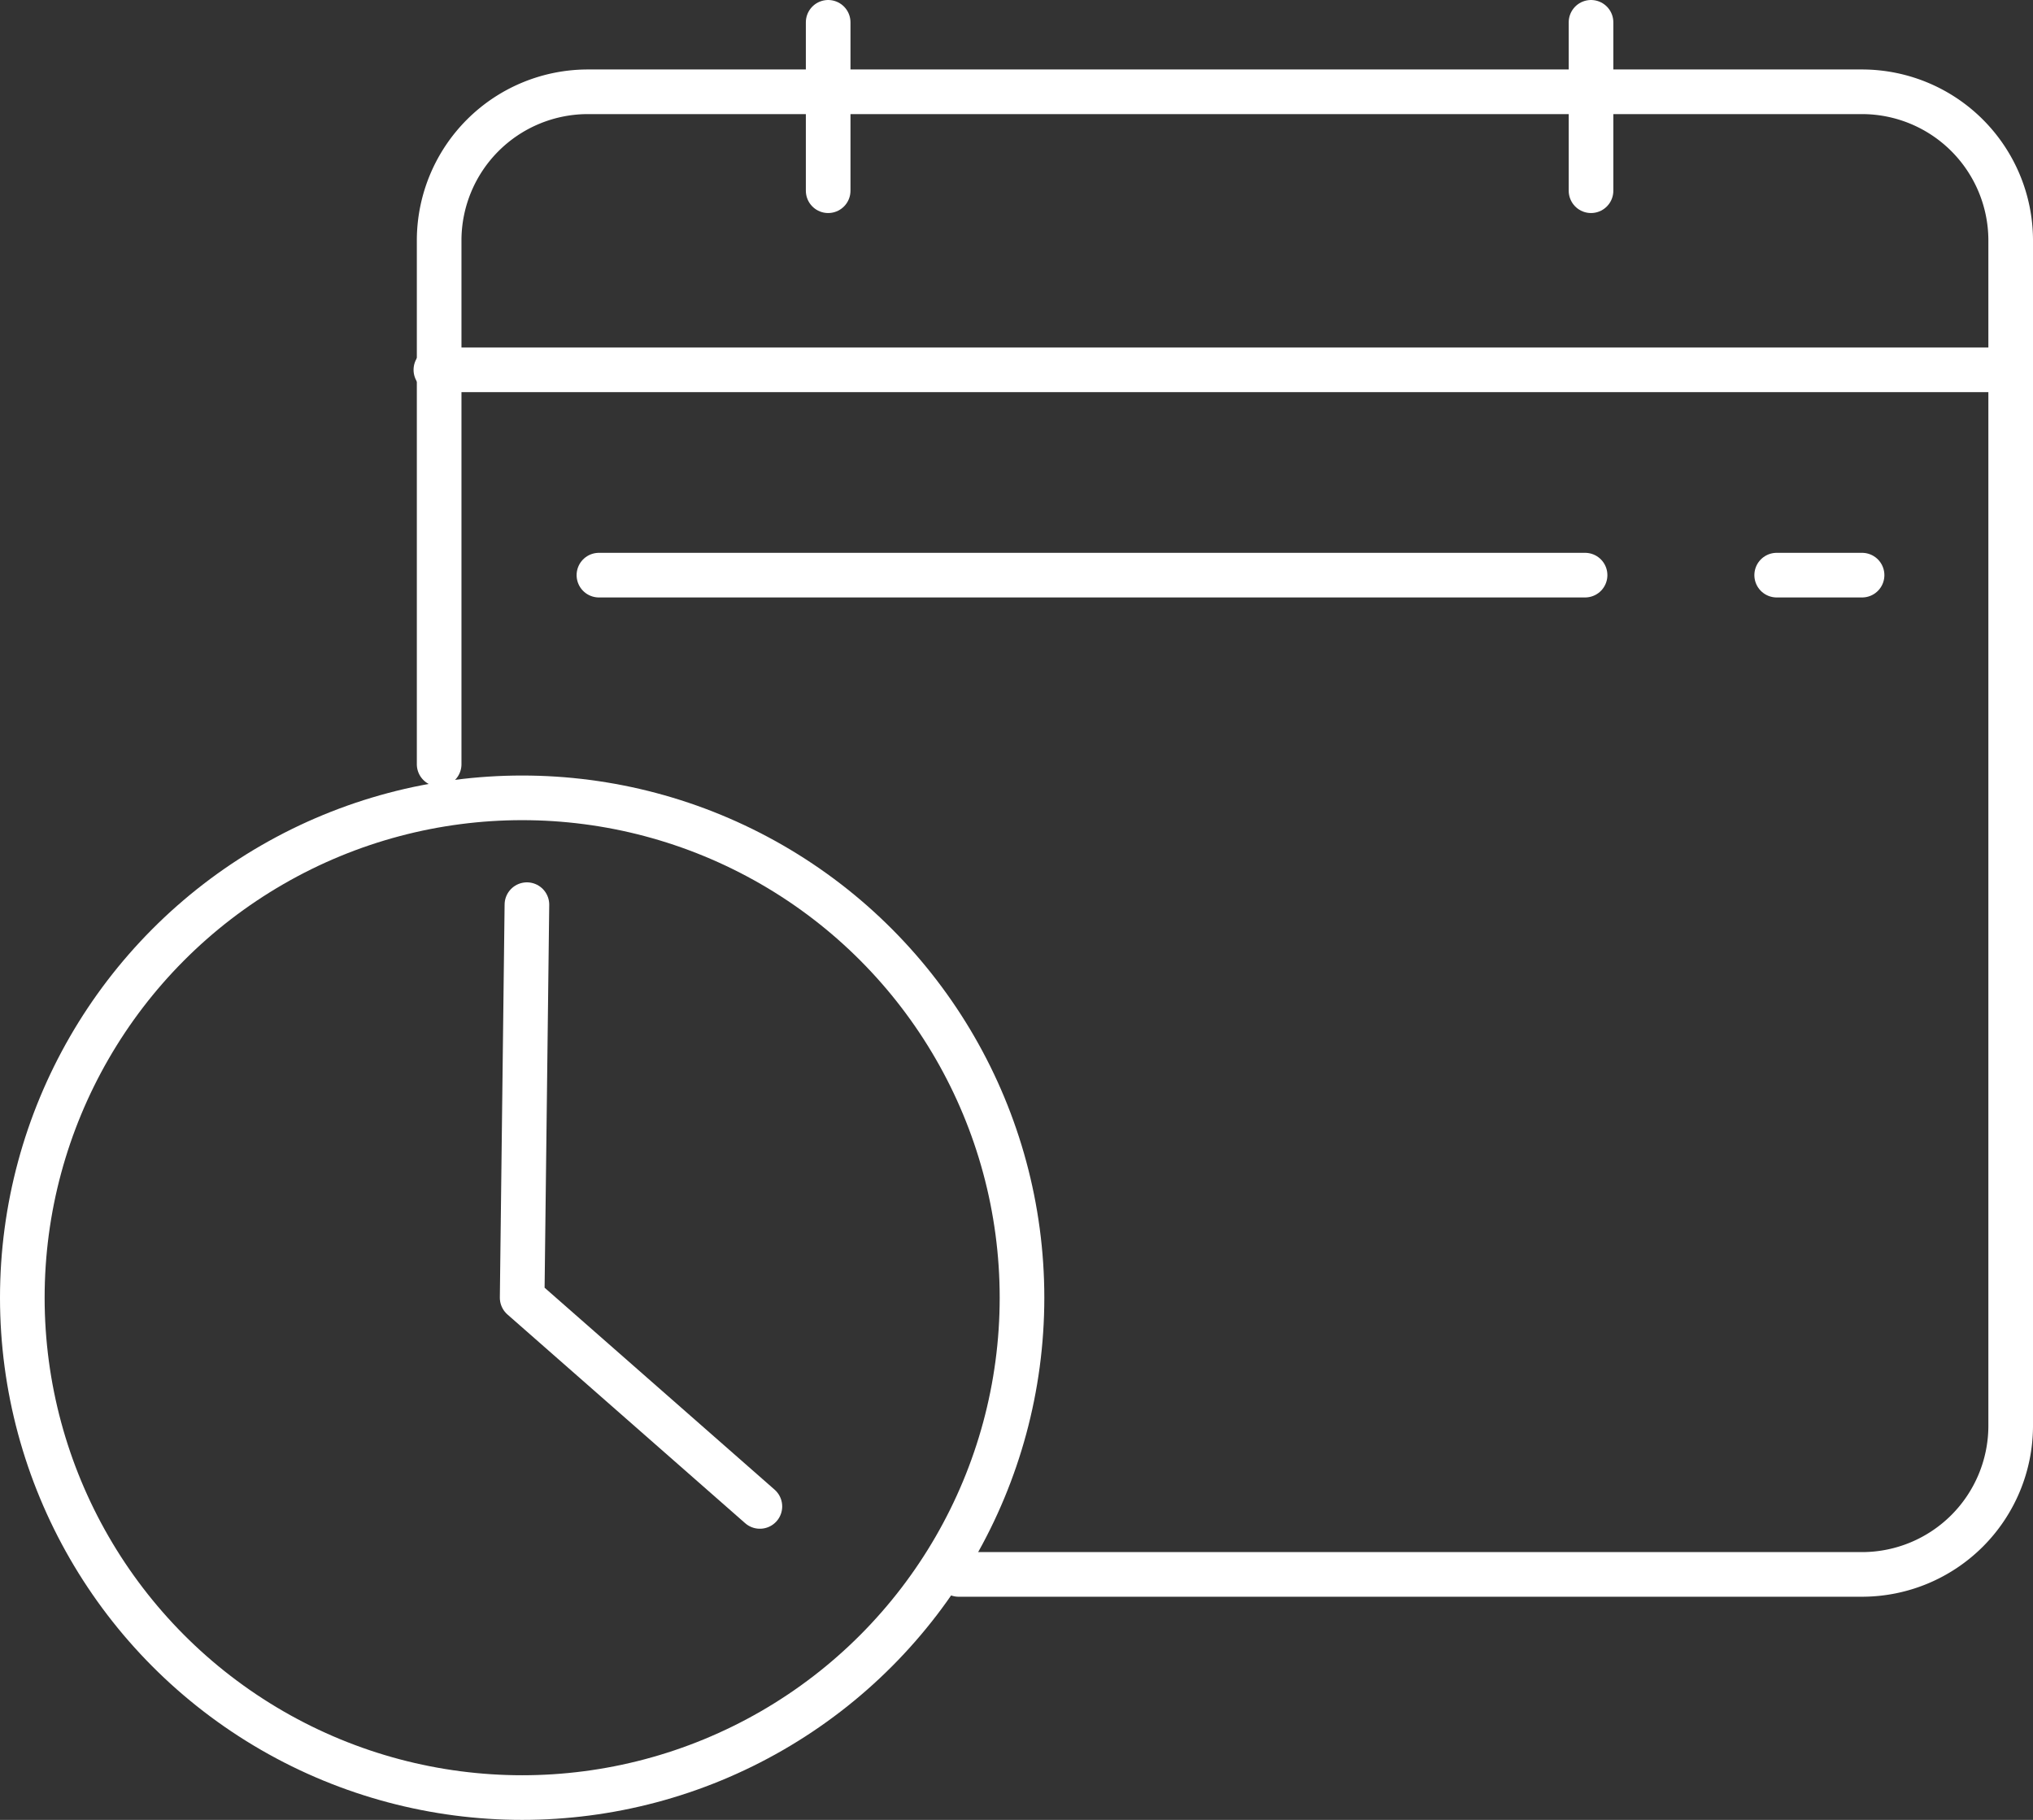 <?xml version="1.0" encoding="UTF-8"?>
<svg xmlns="http://www.w3.org/2000/svg" viewBox="0 0 136.66 122.33">
  <rect x="0" y="0" width="136.66" height="122.33" fill="#333333" stroke="none"/>
  <defs>
    <style>.cls-1{fill:none;stroke:#fff;stroke-linecap:round;stroke-linejoin:round;stroke-width:3px;}</style>
  </defs>
  <g id="Ebene_2" data-name="Ebene 2">
    <g id="Ebene_1-2" data-name="Ebene 1">
      <path class="cls-1" d="M29.52,51.37V16.1a10,10,0,0,1,9.93-9.93h85.78a10,10,0,0,1,9.93,9.93V95.9a10,10,0,0,1-9.93,9.93H64.44"></path>
      <line class="cls-1" x1="134.94" y1="24.86" x2="29.3" y2="24.86"></line>
      <line class="cls-1" x1="106.95" y1="1.5" x2="106.95" y2="12.82"></line>
      <line class="cls-1" x1="55.67" y1="1.5" x2="55.67" y2="12.82"></line>
      <line class="cls-1" x1="119.43" y1="38.66" x2="125.17" y2="38.66"></line>
      <line class="cls-1" x1="40.26" y1="38.66" x2="106.55" y2="38.66"></line>
      <circle class="cls-1" cx="35.1" cy="87.23" r="33.6"></circle>
      <polyline class="cls-1" points="35.42 60.81 35.1 87.23 51.08 101.26"></polyline>
    </g>
  </g>
</svg>

